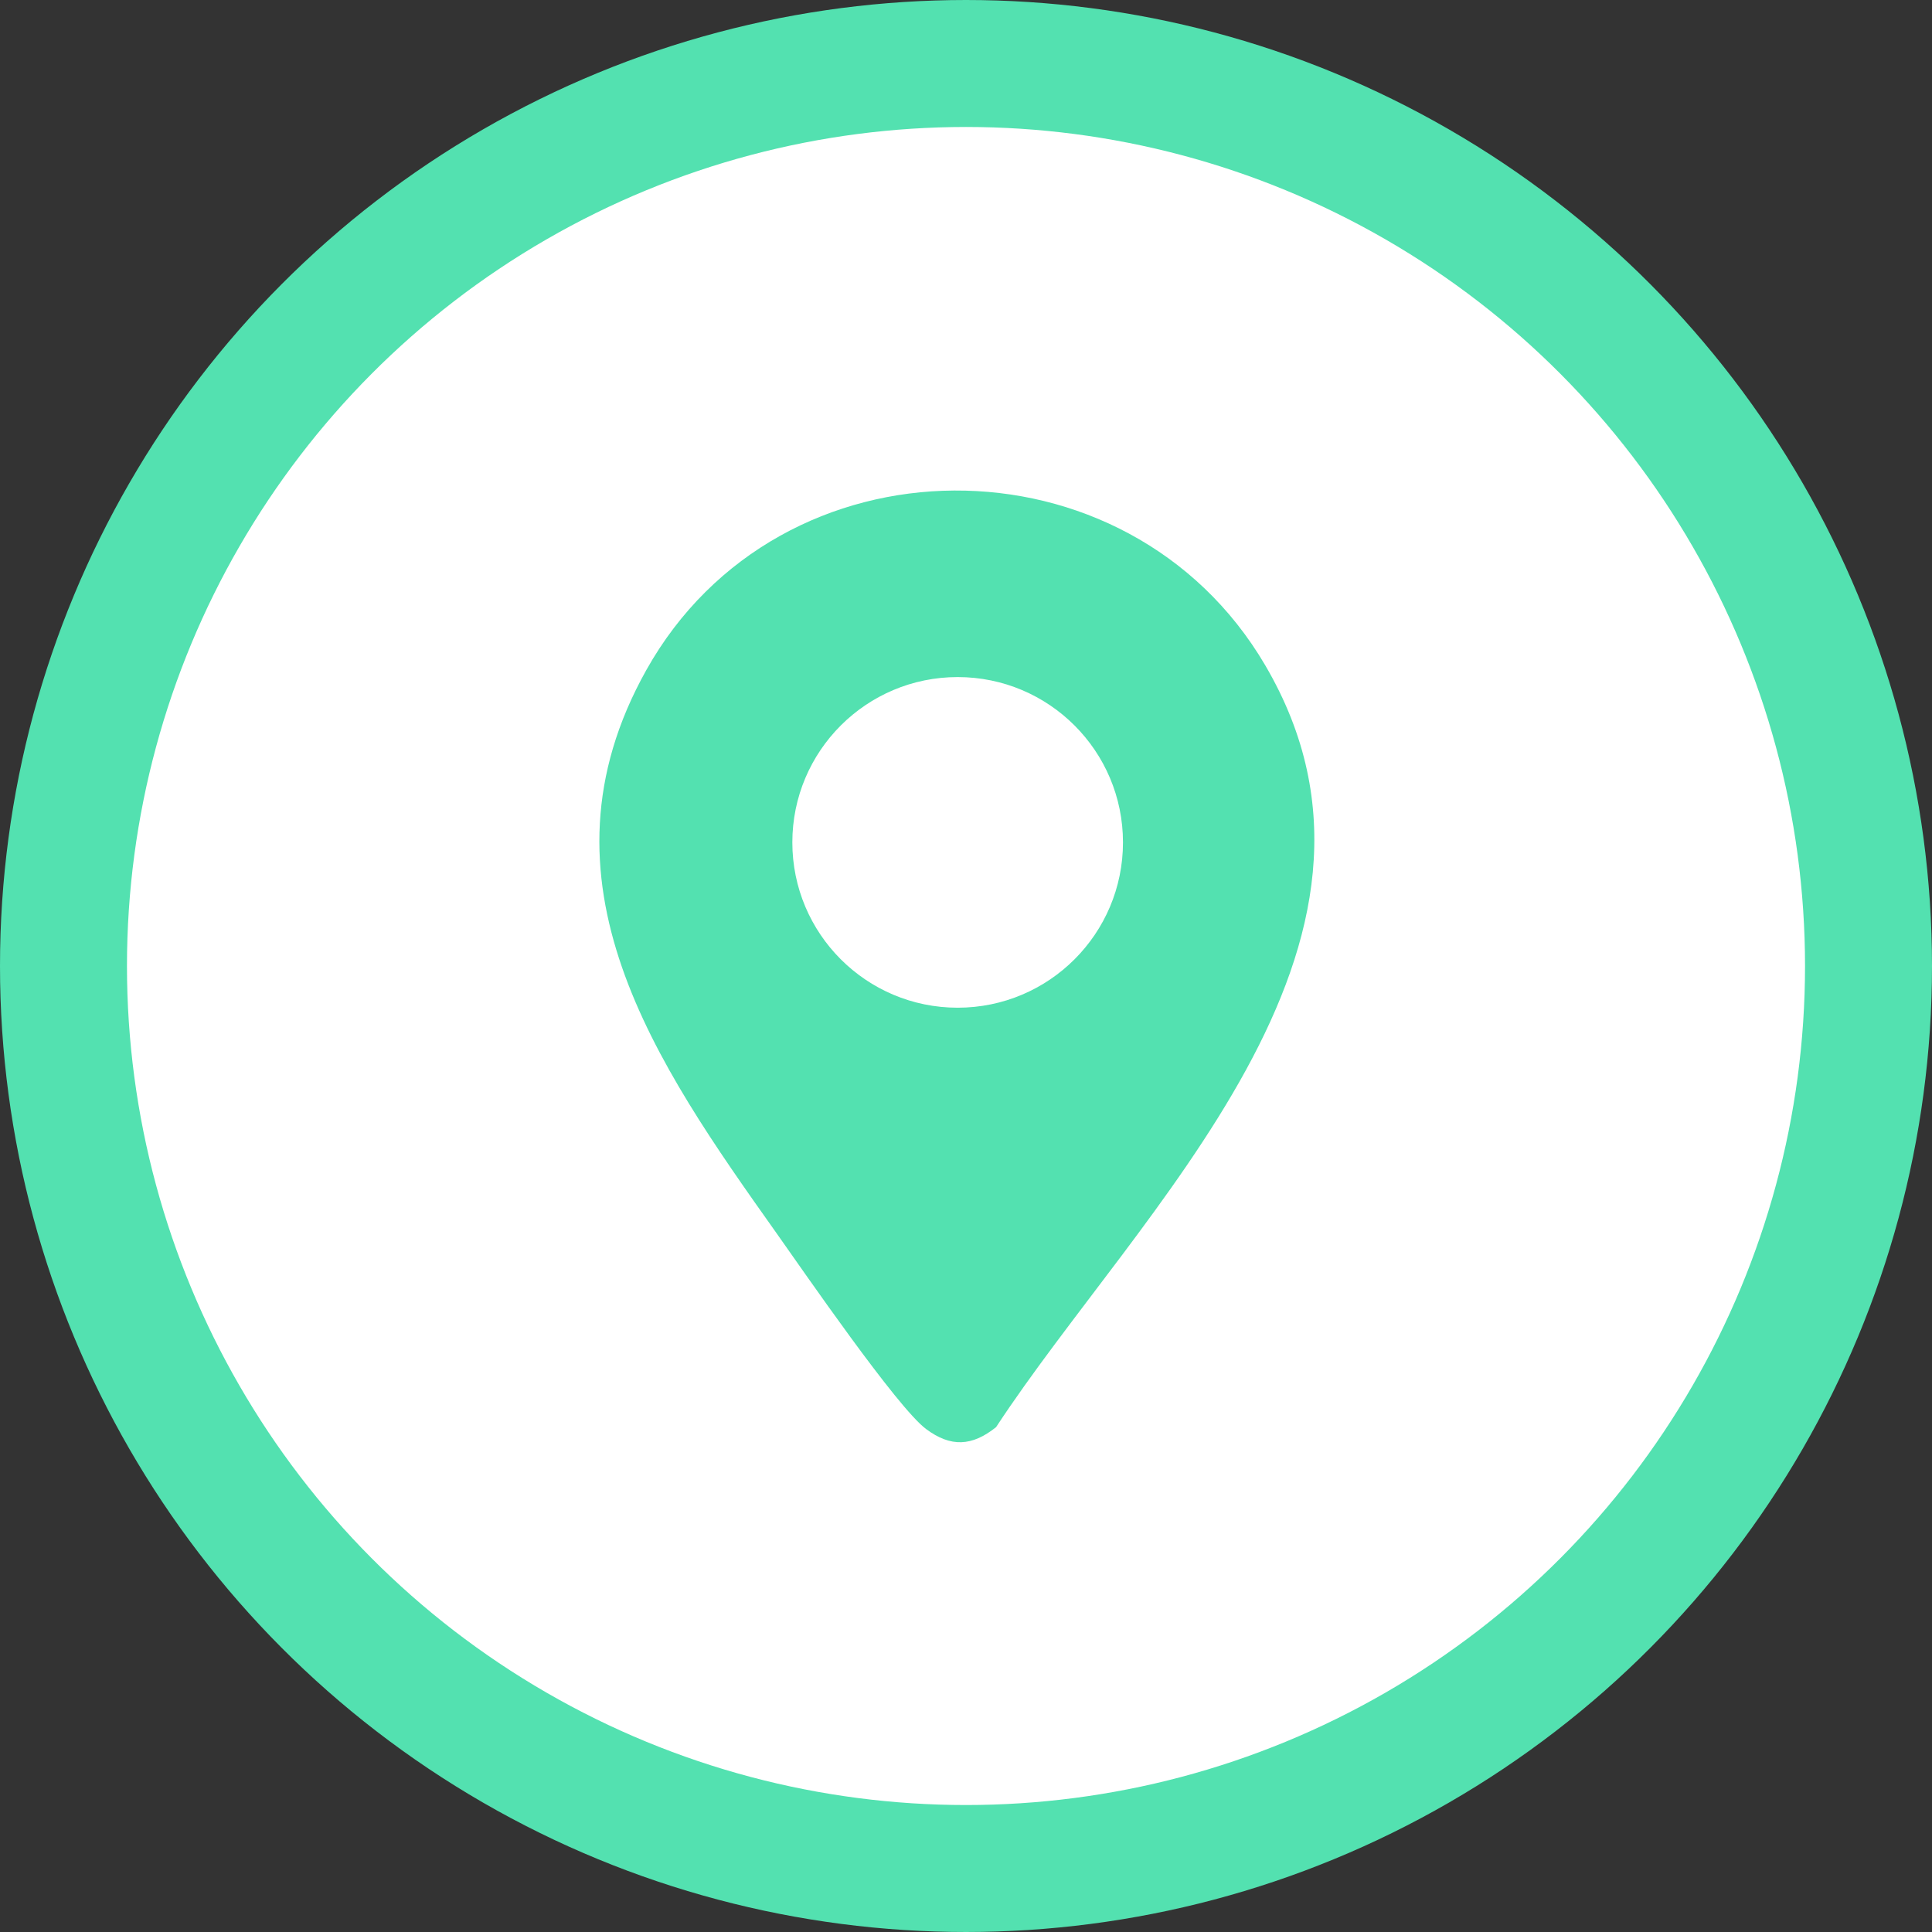 <?xml version="1.0" encoding="UTF-8"?><svg id="a" xmlns="http://www.w3.org/2000/svg" viewBox="0 0 345.1 345.1"><rect x="0" y="0" width="345.1" height="345.1" fill="#333333" stroke="none"/><circle cx="172.55" cy="172.55" r="161.21" style="fill:#fff; stroke:#53e1b0; stroke-miterlimit:10; stroke-width:22.68px;"/><path d="M177.91,254.94c25.5-38.89,77.55-85.93,48.08-136.12-24.54-41.8-86.73-41.69-110.55.88-21.11,37.72,1.79,70.29,23.24,100.54,4.86,6.85,21.54,31.13,26.73,35.01,4.43,3.31,8.22,3.09,12.49-.31ZM200.59,150.47c0,16.31-13.22,29.53-29.53,29.53s-29.53-13.22-29.53-29.53,13.22-29.53,29.53-29.53,29.53,13.22,29.53,29.53Z" style="fill:#53e1b0;"/></svg>